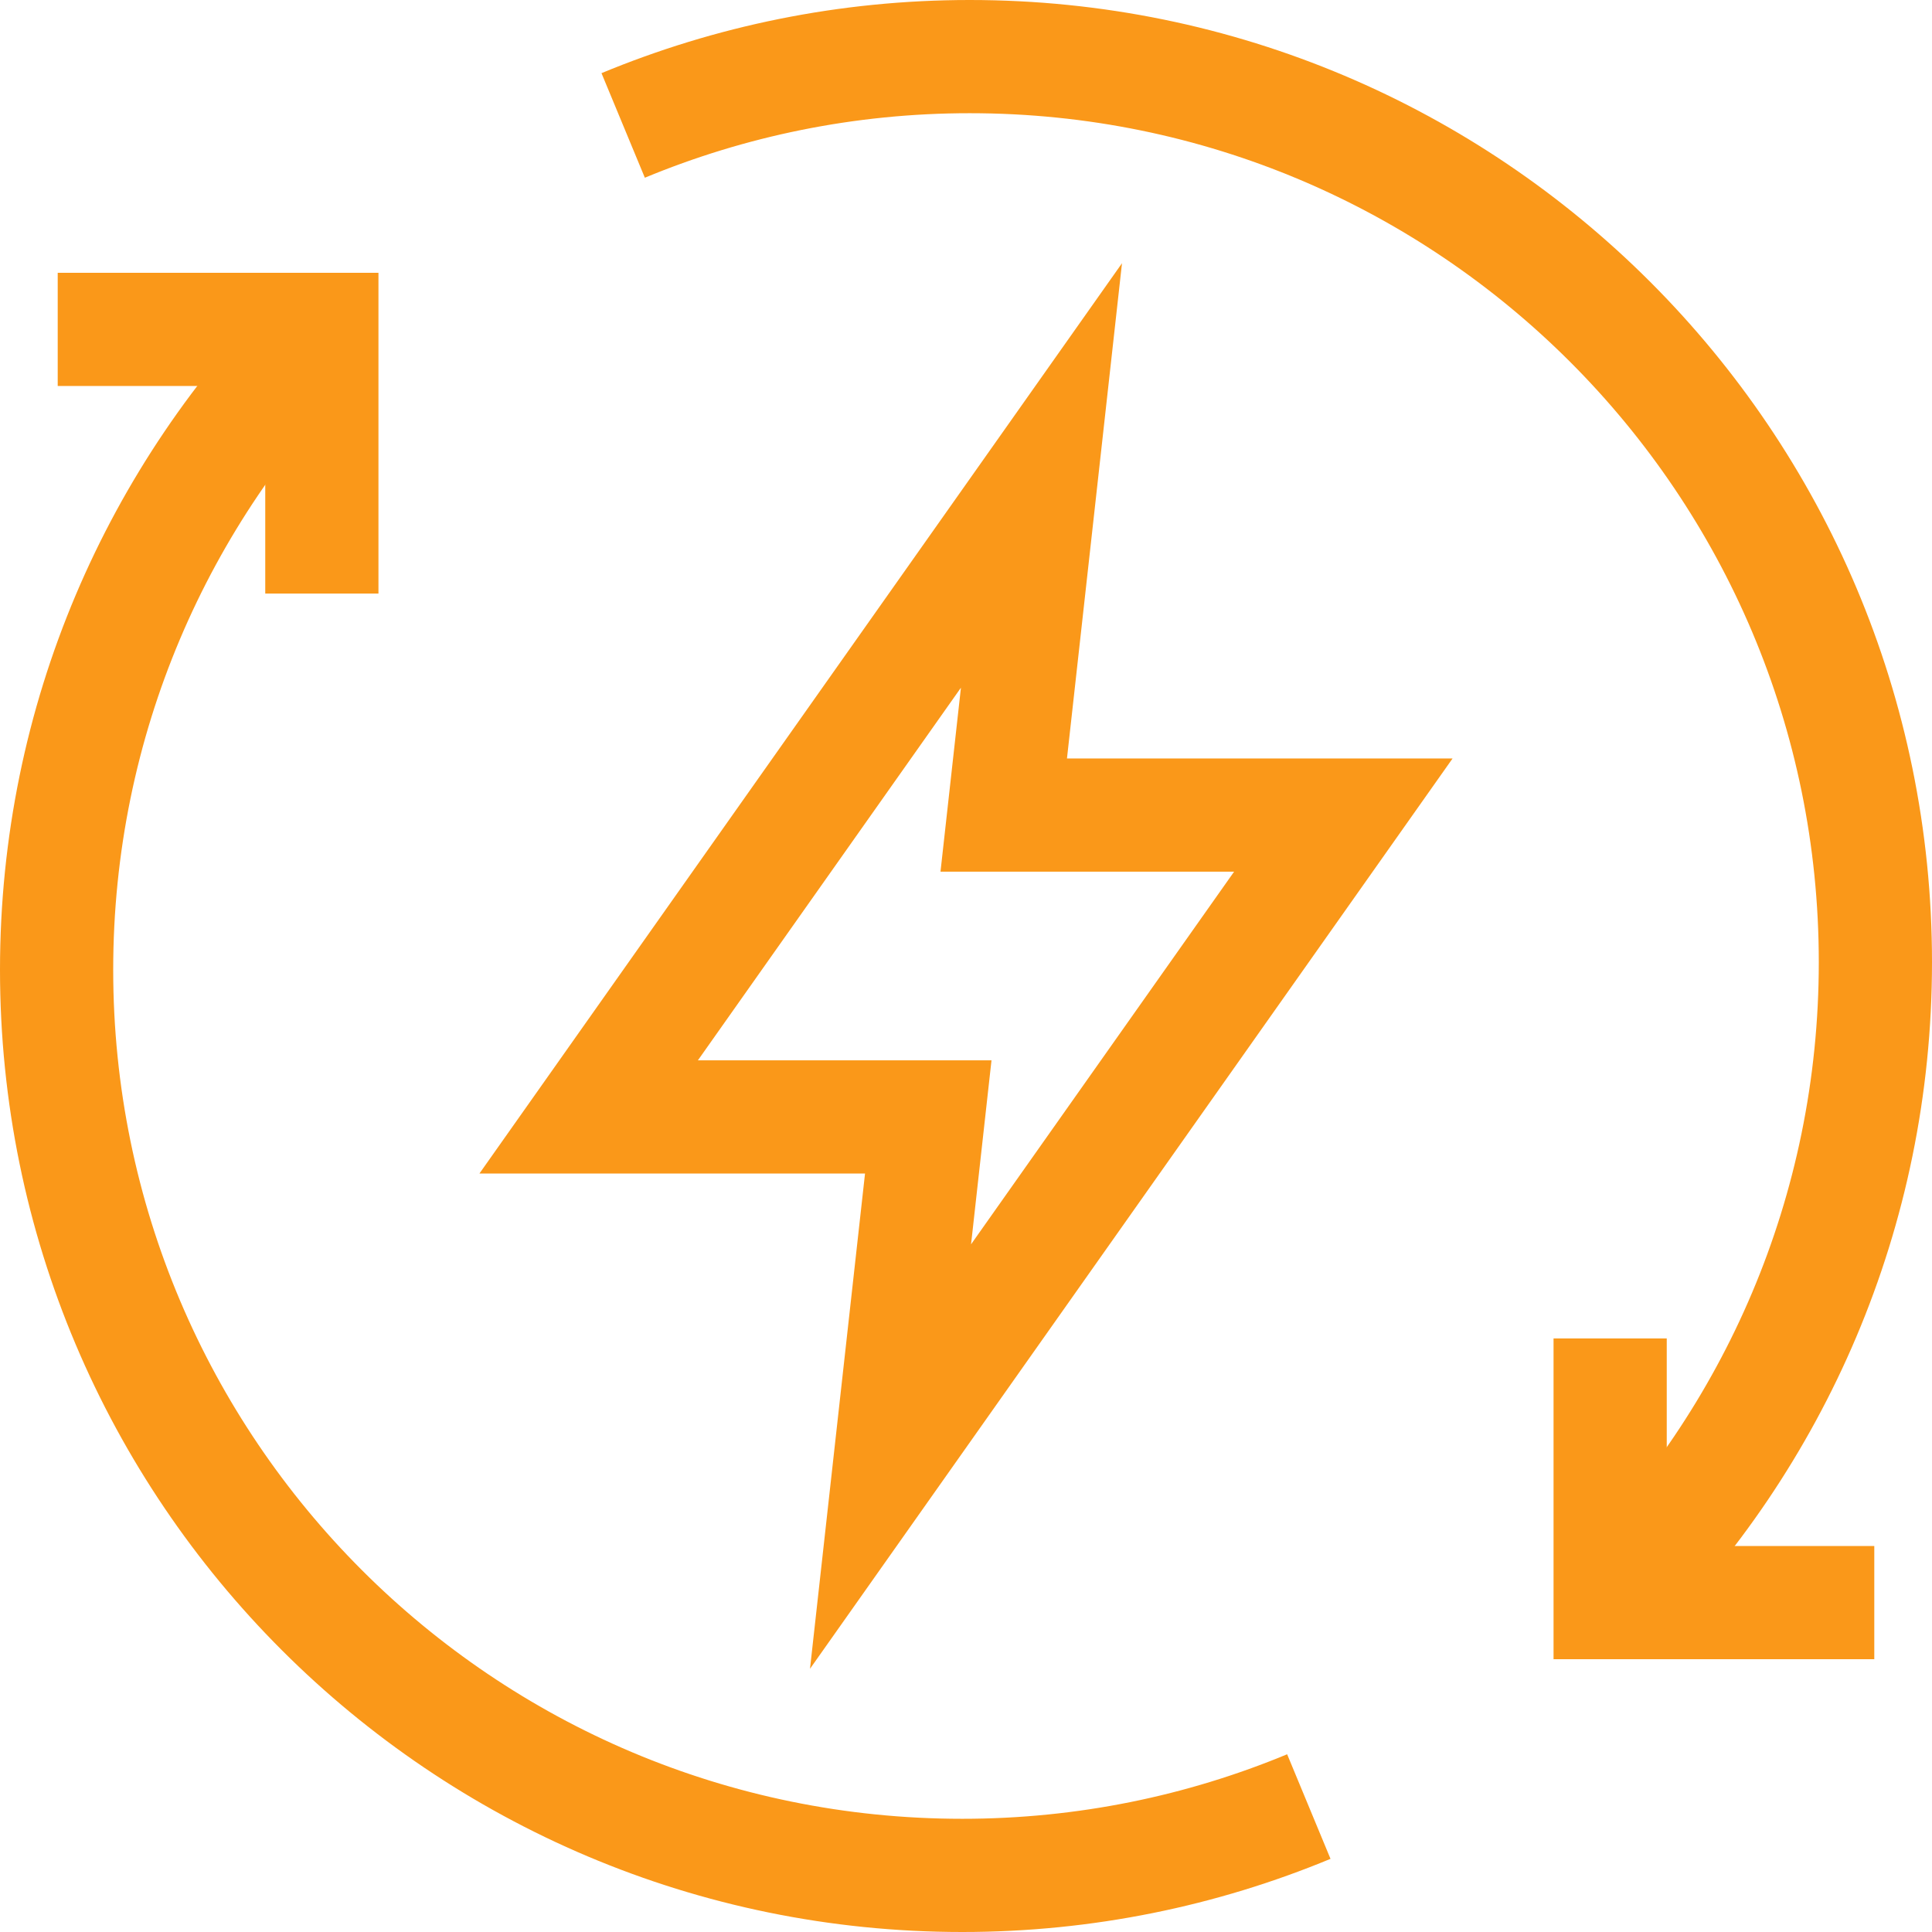 <svg xmlns="http://www.w3.org/2000/svg" xml:space="preserve" width="512" height="512" style="enable-background:new 0 0 512 512"><g fill="none" stroke="#fa9819" stroke-miterlimit="10" stroke-width="30"><path d="m236 386 10-90h-90l120-170-10 90h90zm260.706 38.706h-70v-70M15.294 87.294h70v70" data-original="#000000" style="stroke-width:30;stroke-miterlimit:10"/><path d="M426.706 424.706C470.137 381.274 497 321.274 497 255c0-132.548-107.452-240-240-240-32.543 0-63.556 6.508-91.854 18.243m181.708 445.514C318.556 490.492 287.543 497 255 497 122.452 497 15 389.548 15 257c0-66.274 26.863-126.274 70.294-169.706" data-original="#000000" style="stroke-width:30;stroke-miterlimit:10"/></g></svg>